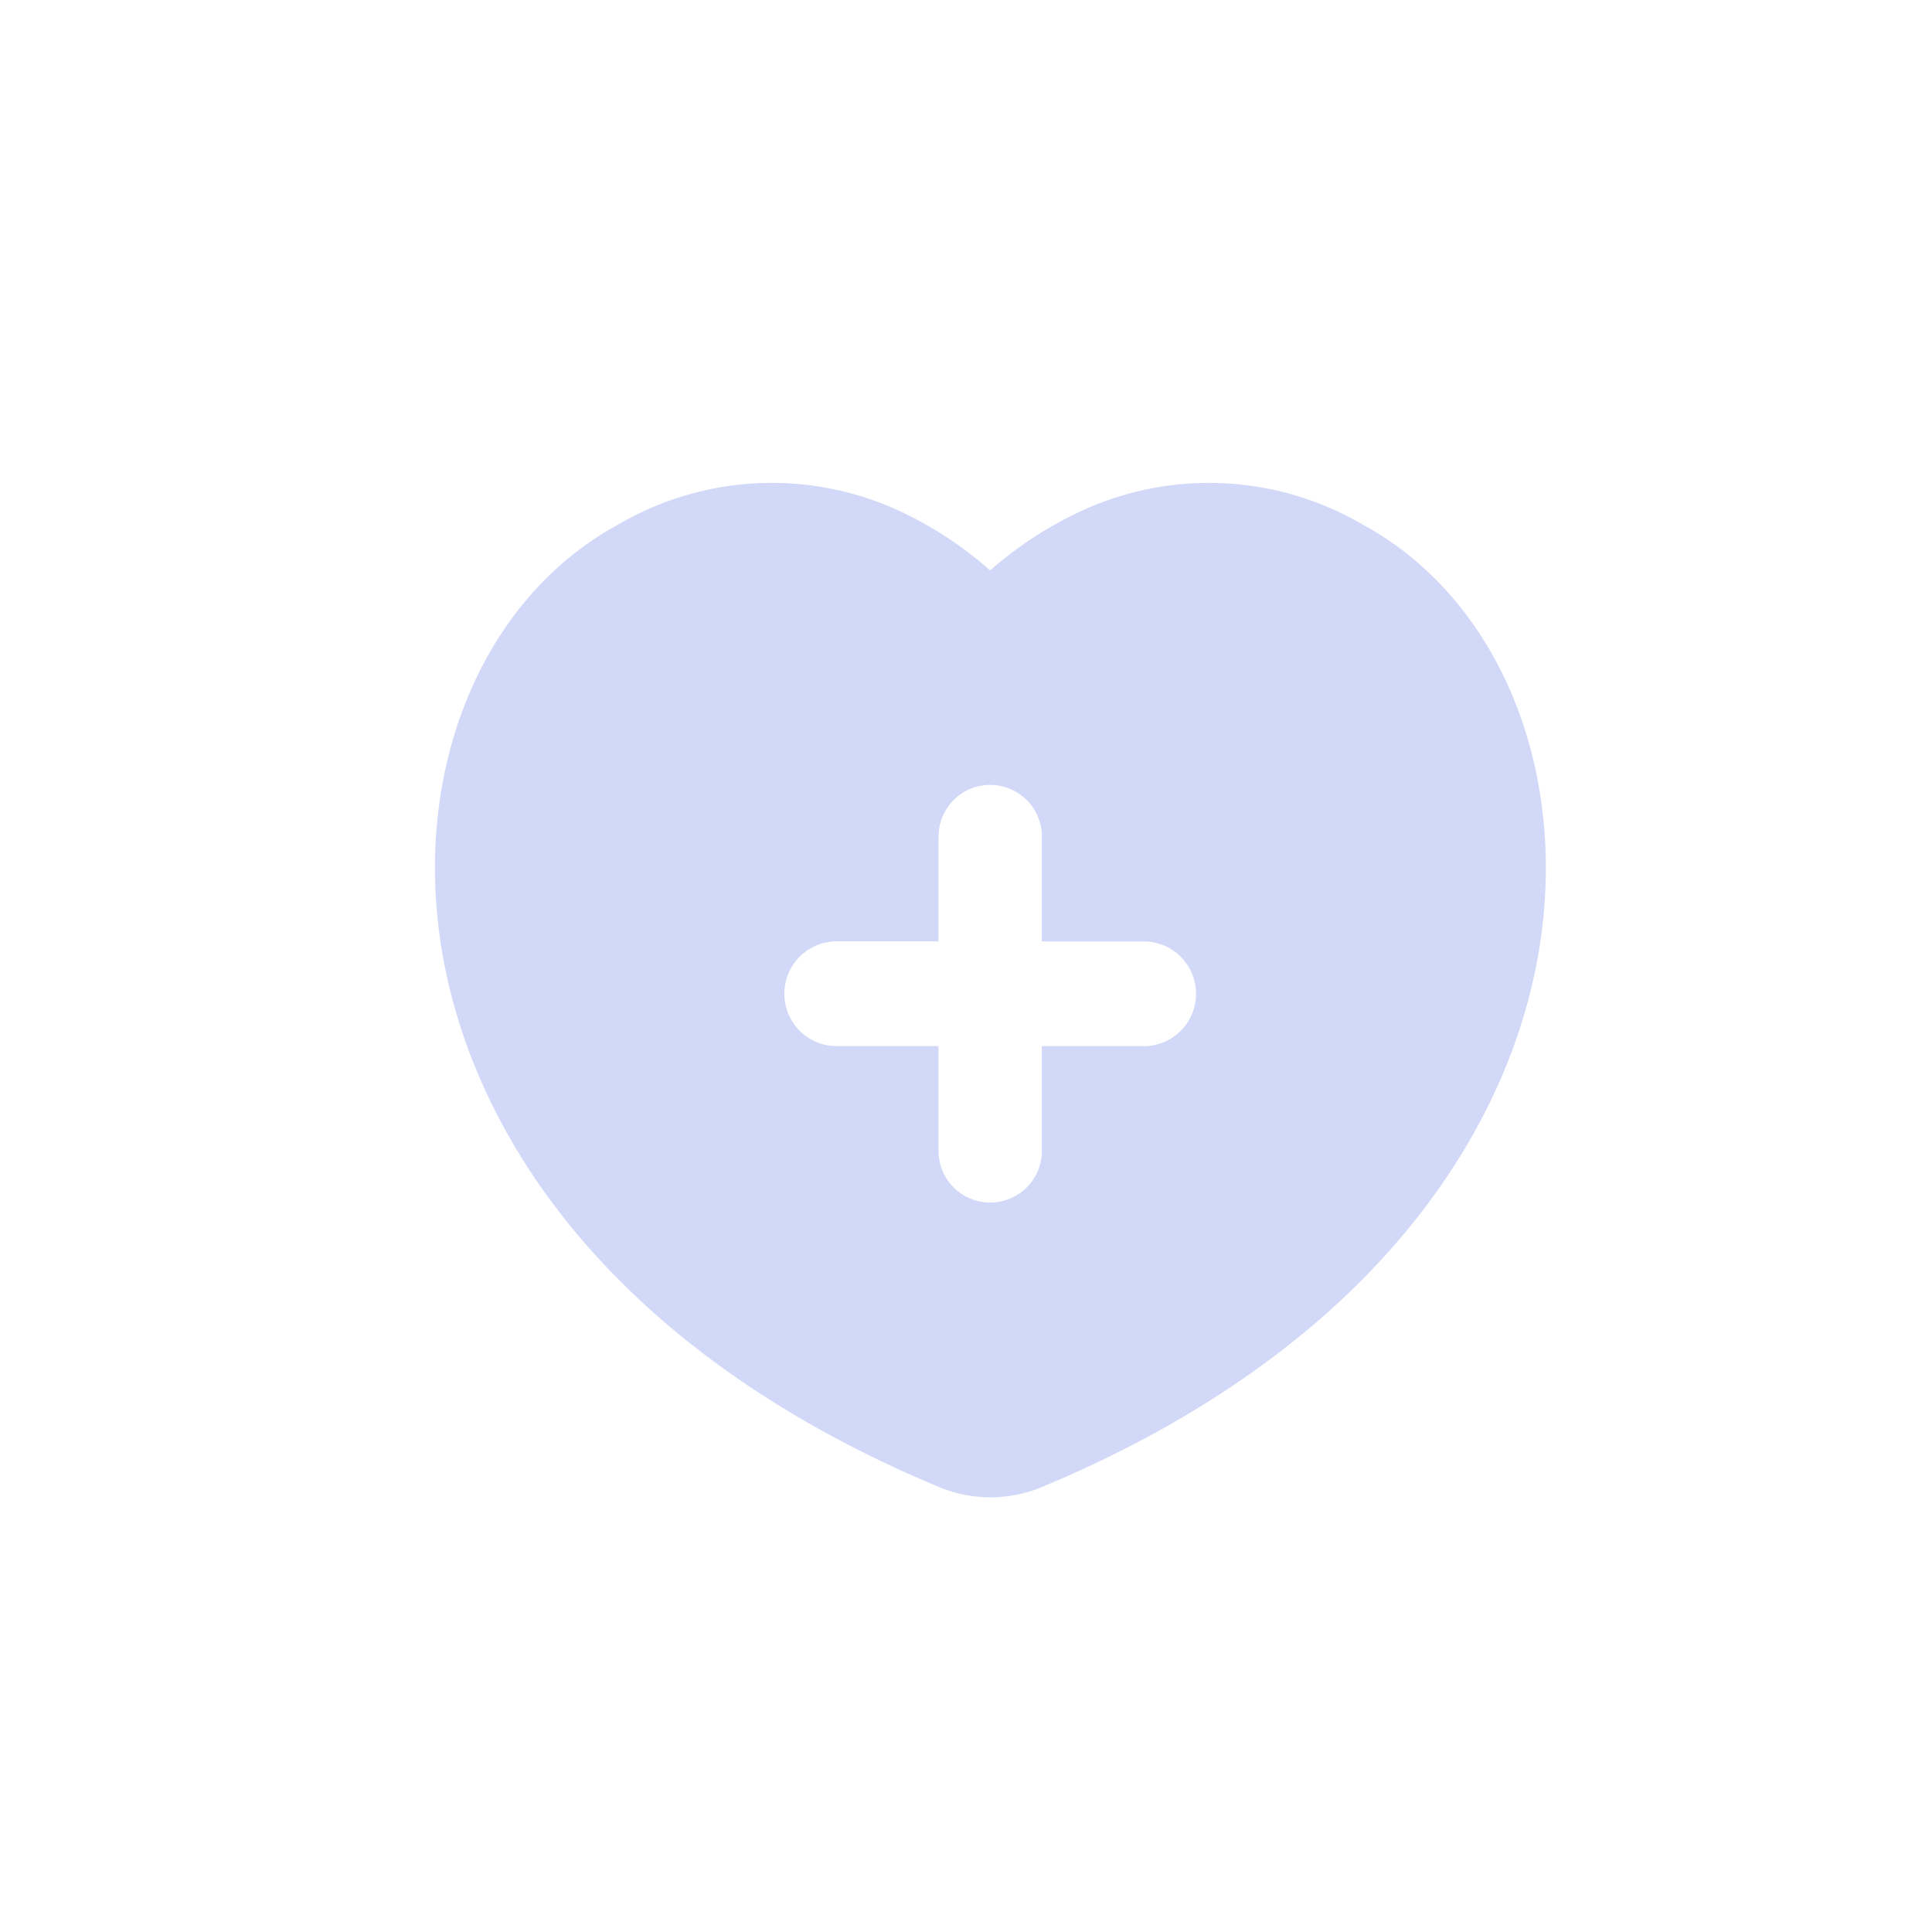 <svg xmlns="http://www.w3.org/2000/svg" width="40" height="40" viewBox="0 0 40 40">
  <g id="Group_84112" data-name="Group 84112" transform="translate(-128 -757)">
    <g id="Group_84074" data-name="Group 84074">
      <rect id="Rectangle_25676" data-name="Rectangle 25676" width="40" height="40" rx="10" transform="translate(128 757)" fill="none"/>
      <g id="Group_84063" data-name="Group 84063" transform="translate(10831 3883)">
        <path id="Path_262260" data-name="Path 262260" d="M12.728,4.041l.022.019.022-.019a7.766,7.766,0,0,1,1.7-1.132,6.3,6.3,0,0,1,6,.207c2.917,1.589,4.378,5.351,3.556,9.261-.832,3.954-3.967,8.065-10.214,10.663a2.768,2.768,0,0,1-2.116,0c-6.247-2.6-9.383-6.709-10.215-10.663-.823-3.909.638-7.671,3.556-9.261a6.3,6.3,0,0,1,6-.207A7.768,7.768,0,0,1,12.728,4.041Zm1.093,5.53a1.07,1.07,0,1,0-2.14,0v2.169H9.541a1.085,1.085,0,0,0,0,2.169h2.14v2.169a1.07,1.07,0,1,0,2.14,0V13.91h2.14a1.085,1.085,0,0,0,0-2.169h-2.14Z" transform="translate(-10695.25 -3118.25)" fill="#d2d8f7" fill-rule="evenodd"/>
      </g>
    </g>
  </g>
</svg>
